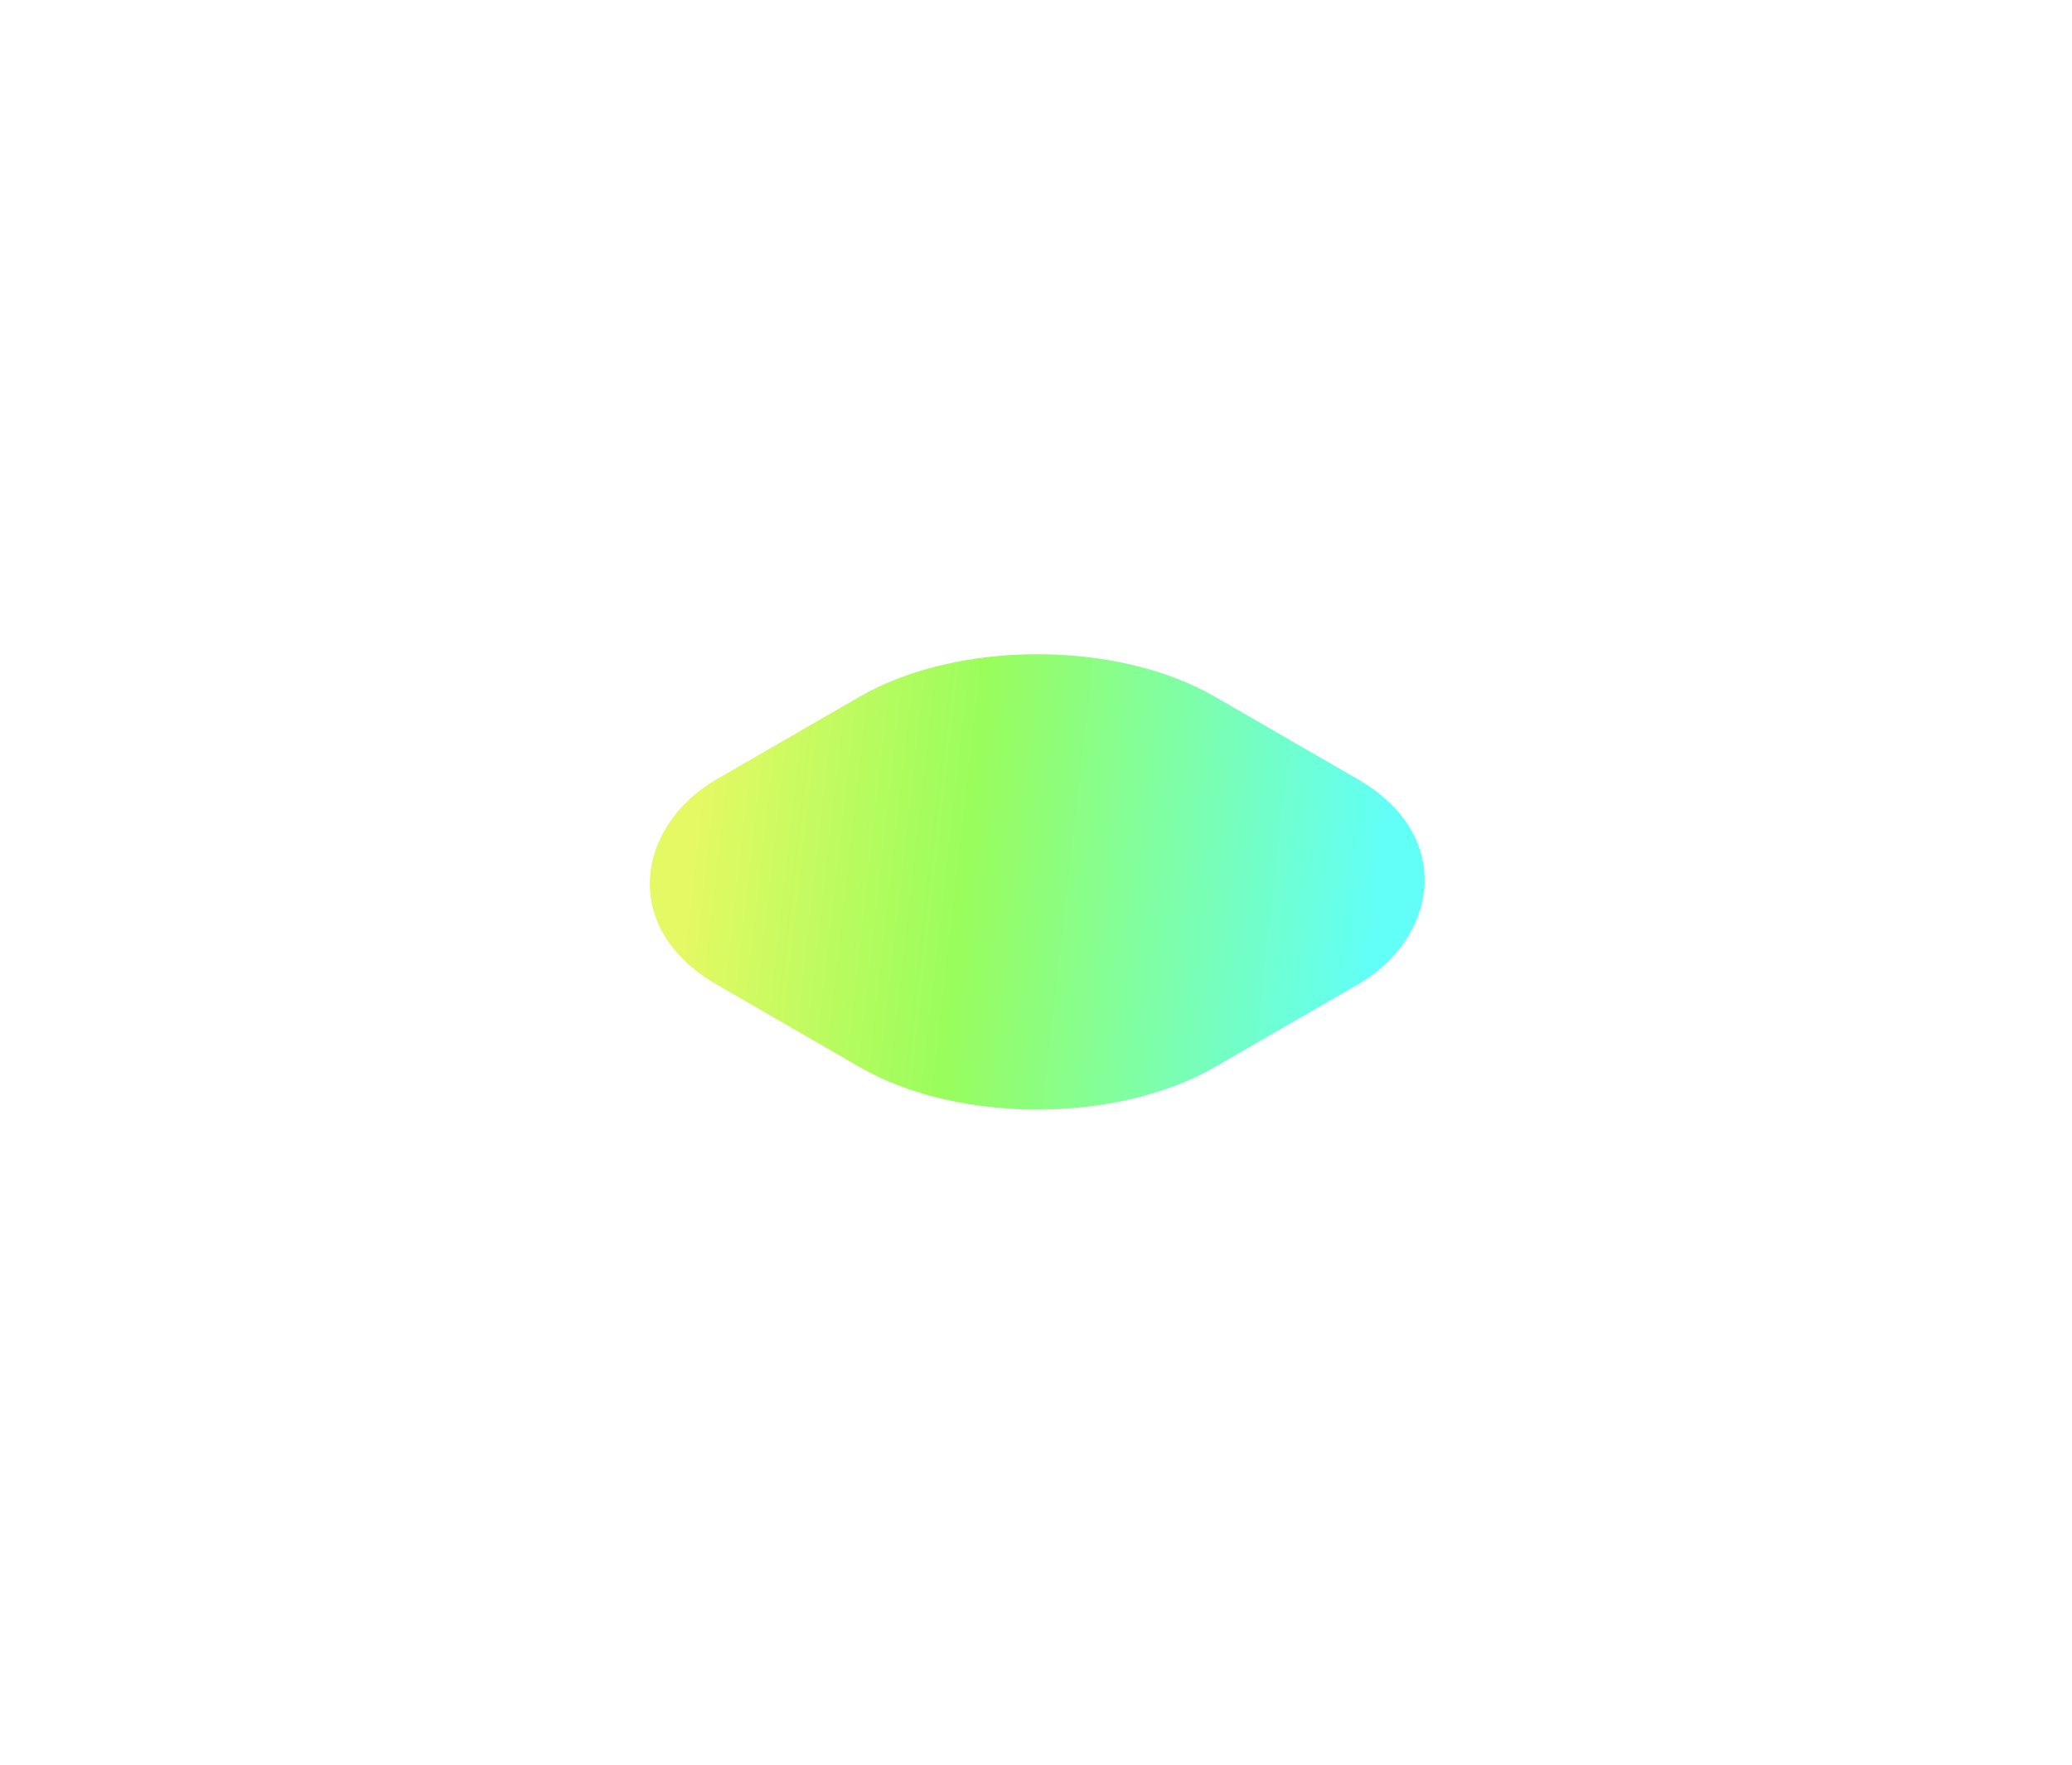 <?xml version="1.0" encoding="UTF-8"?> <svg xmlns="http://www.w3.org/2000/svg" width="101" height="86" viewBox="0 0 101 86" fill="none"> <g filter="url(#filter0_f_46_336)"> <rect width="28.047" height="28.048" rx="10" transform="matrix(0.866 0.5 -0.866 0.5 50.562 28.953)" fill="url(#paint0_linear_46_336)"></rect> </g> <defs> <filter id="filter0_f_46_336" x="0.344" y="0.882" width="100.438" height="84.189" filterUnits="userSpaceOnUse" color-interpolation-filters="sRGB"> <feFlood flood-opacity="0" result="BackgroundImageFix"></feFlood> <feBlend mode="normal" in="SourceGraphic" in2="BackgroundImageFix" result="shape"></feBlend> <feGaussianBlur stdDeviation="15.5" result="effect1_foregroundBlur_46_336"></feGaussianBlur> </filter> <linearGradient id="paint0_linear_46_336" x1="24.265" y1="5.2" x2="3.781" y2="23.162" gradientUnits="userSpaceOnUse"> <stop stop-color="#62FFF6"></stop> <stop offset="0.602" stop-color="#99FD5C"></stop> <stop offset="1" stop-color="#E4F963"></stop> </linearGradient> </defs> </svg> 